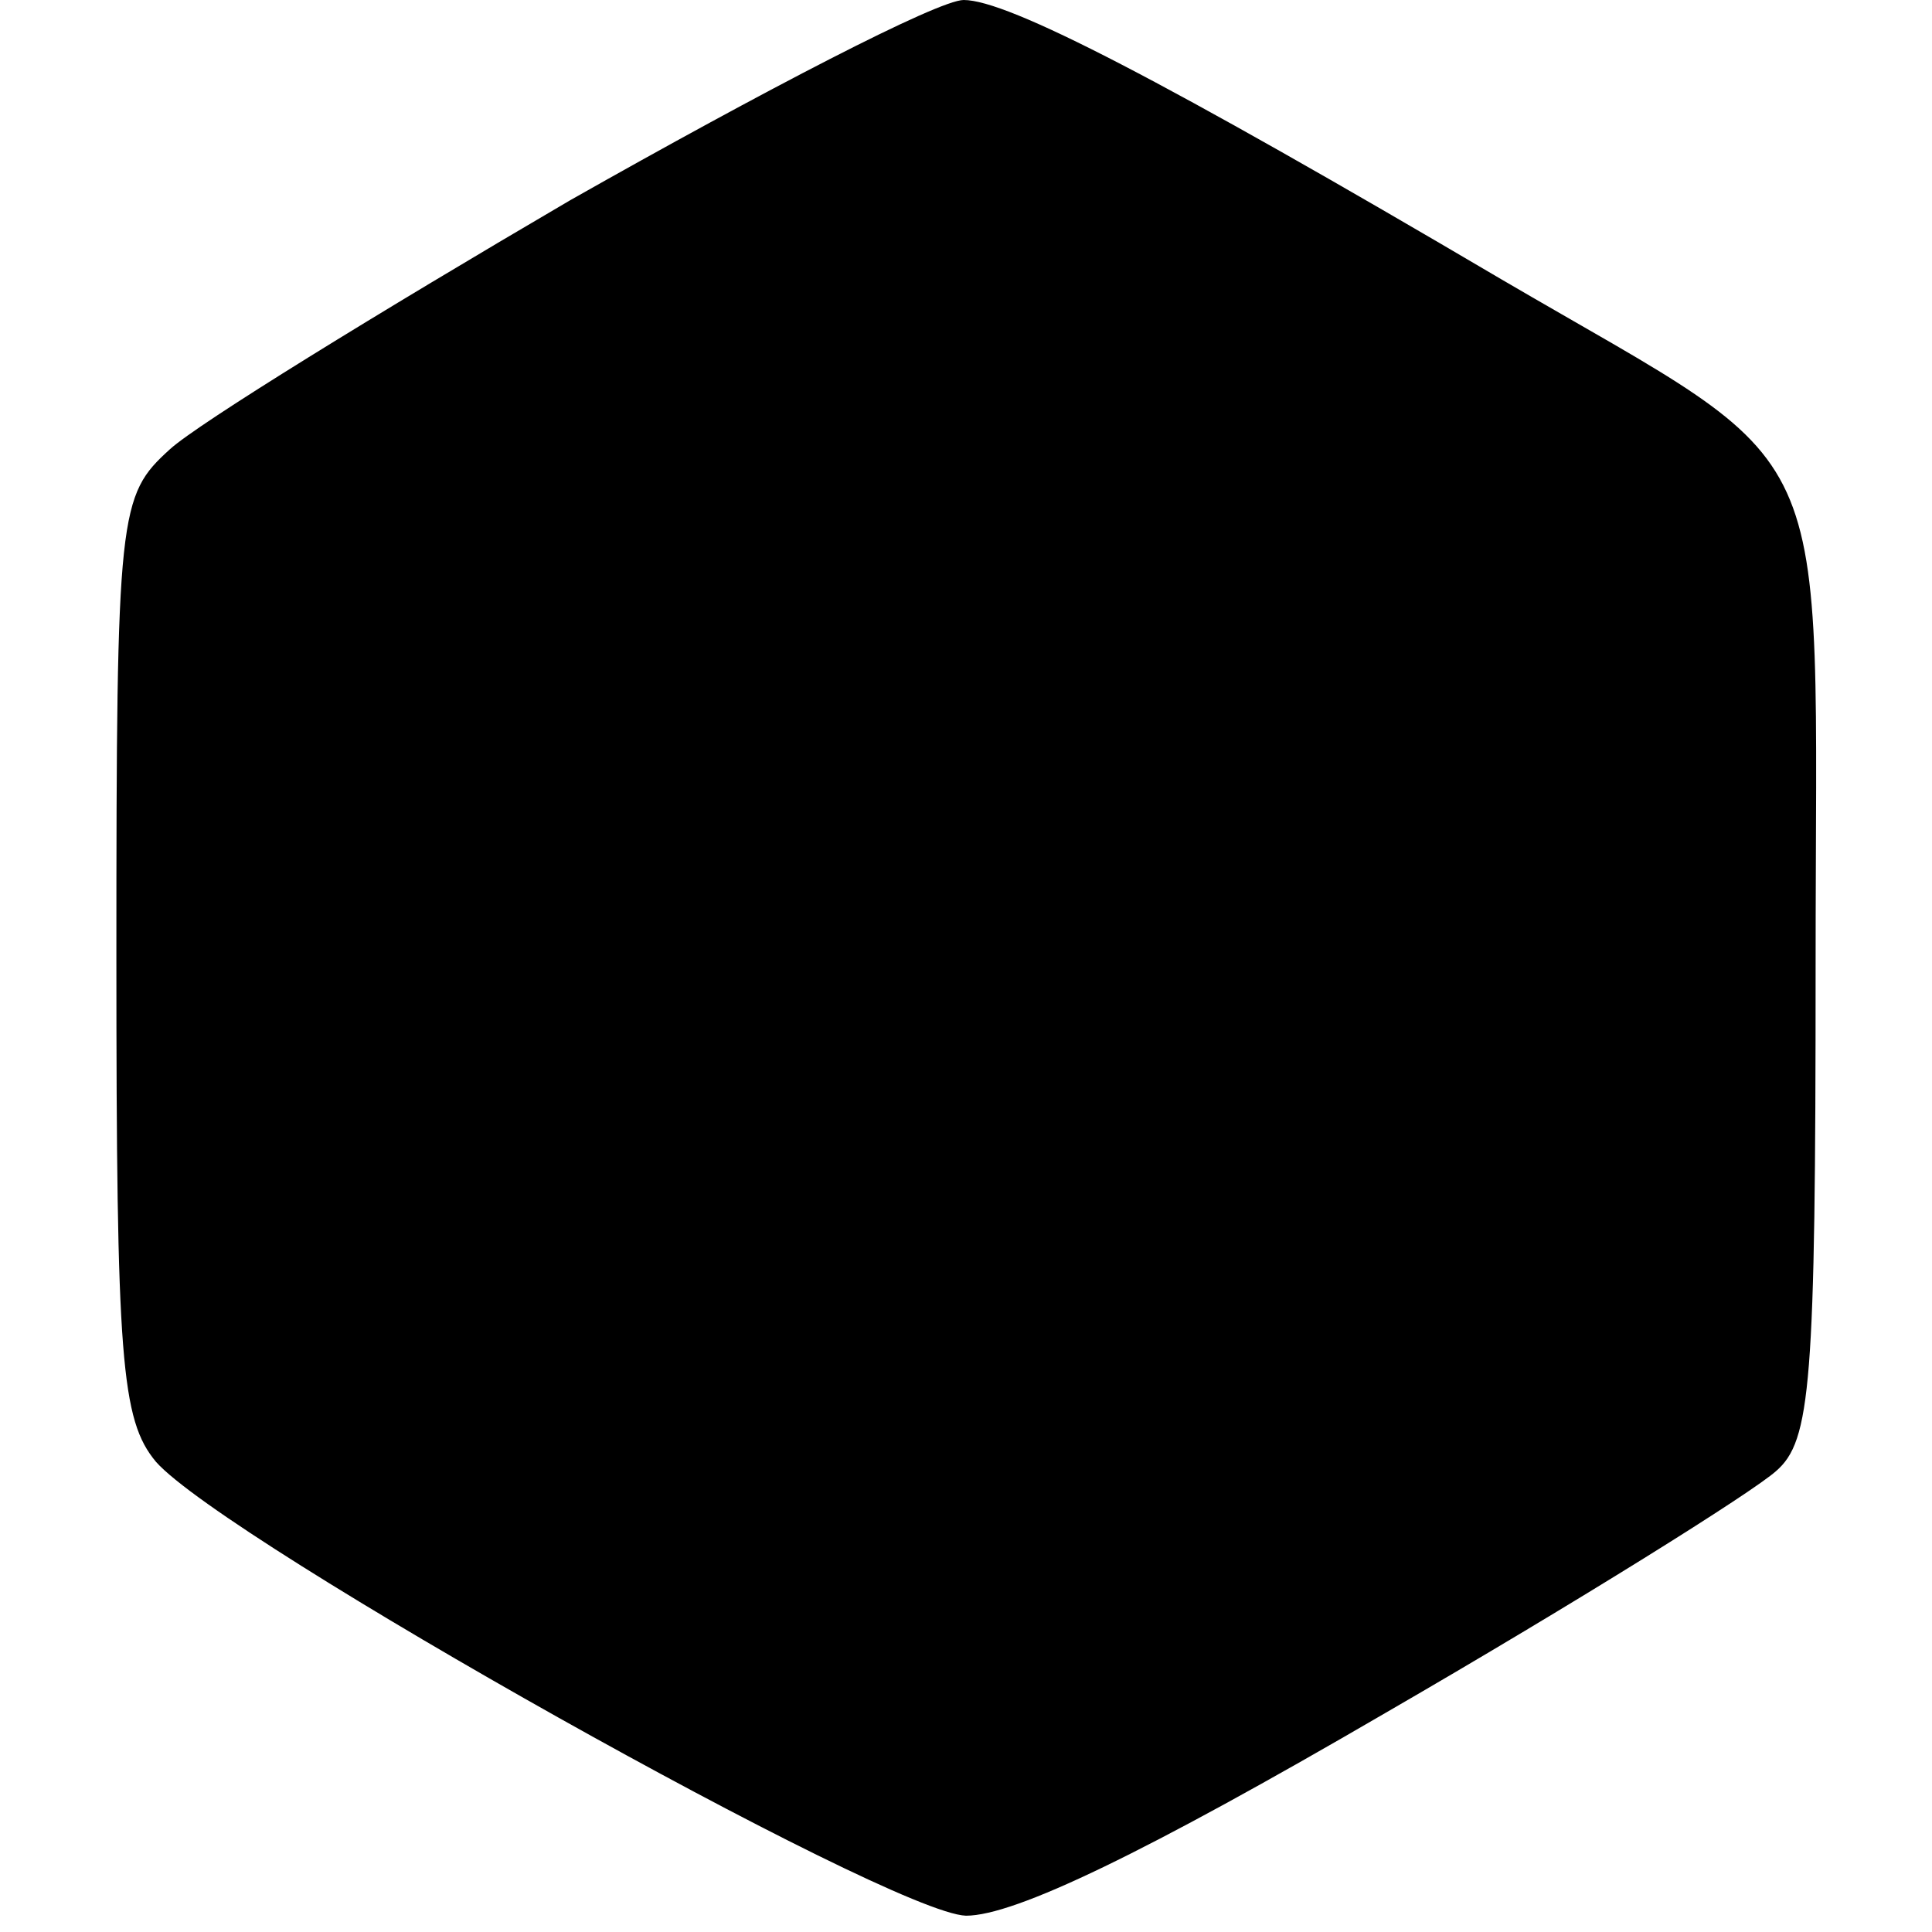 <?xml version="1.0" standalone="no"?>
<!DOCTYPE svg PUBLIC "-//W3C//DTD SVG 20010904//EN"
 "http://www.w3.org/TR/2001/REC-SVG-20010904/DTD/svg10.dtd">
<svg version="1.0" xmlns="http://www.w3.org/2000/svg"
 width="83pt" height="83pt" viewBox="0 0 83 83"
 preserveAspectRatio="xMidYMid meet">
<g transform="translate(0,83) scale(0.1,-0.1)"
fill="#000000" stroke="none">
<path d="M245 744 c-82 -48 -160 -96 -172 -107 -22 -20 -23 -26 -23 -218 0
-173 2 -199 17 -217 30 -34 315 -194 348 -195 21 0 77 27 180 87 83 48 158 95
168 104 15 13 17 37 17 217 0 235 12 209 -135 295 -146 86 -212 120 -231 120
-11 0 -86 -39 -169 -86z"/>
</g>
</svg>
